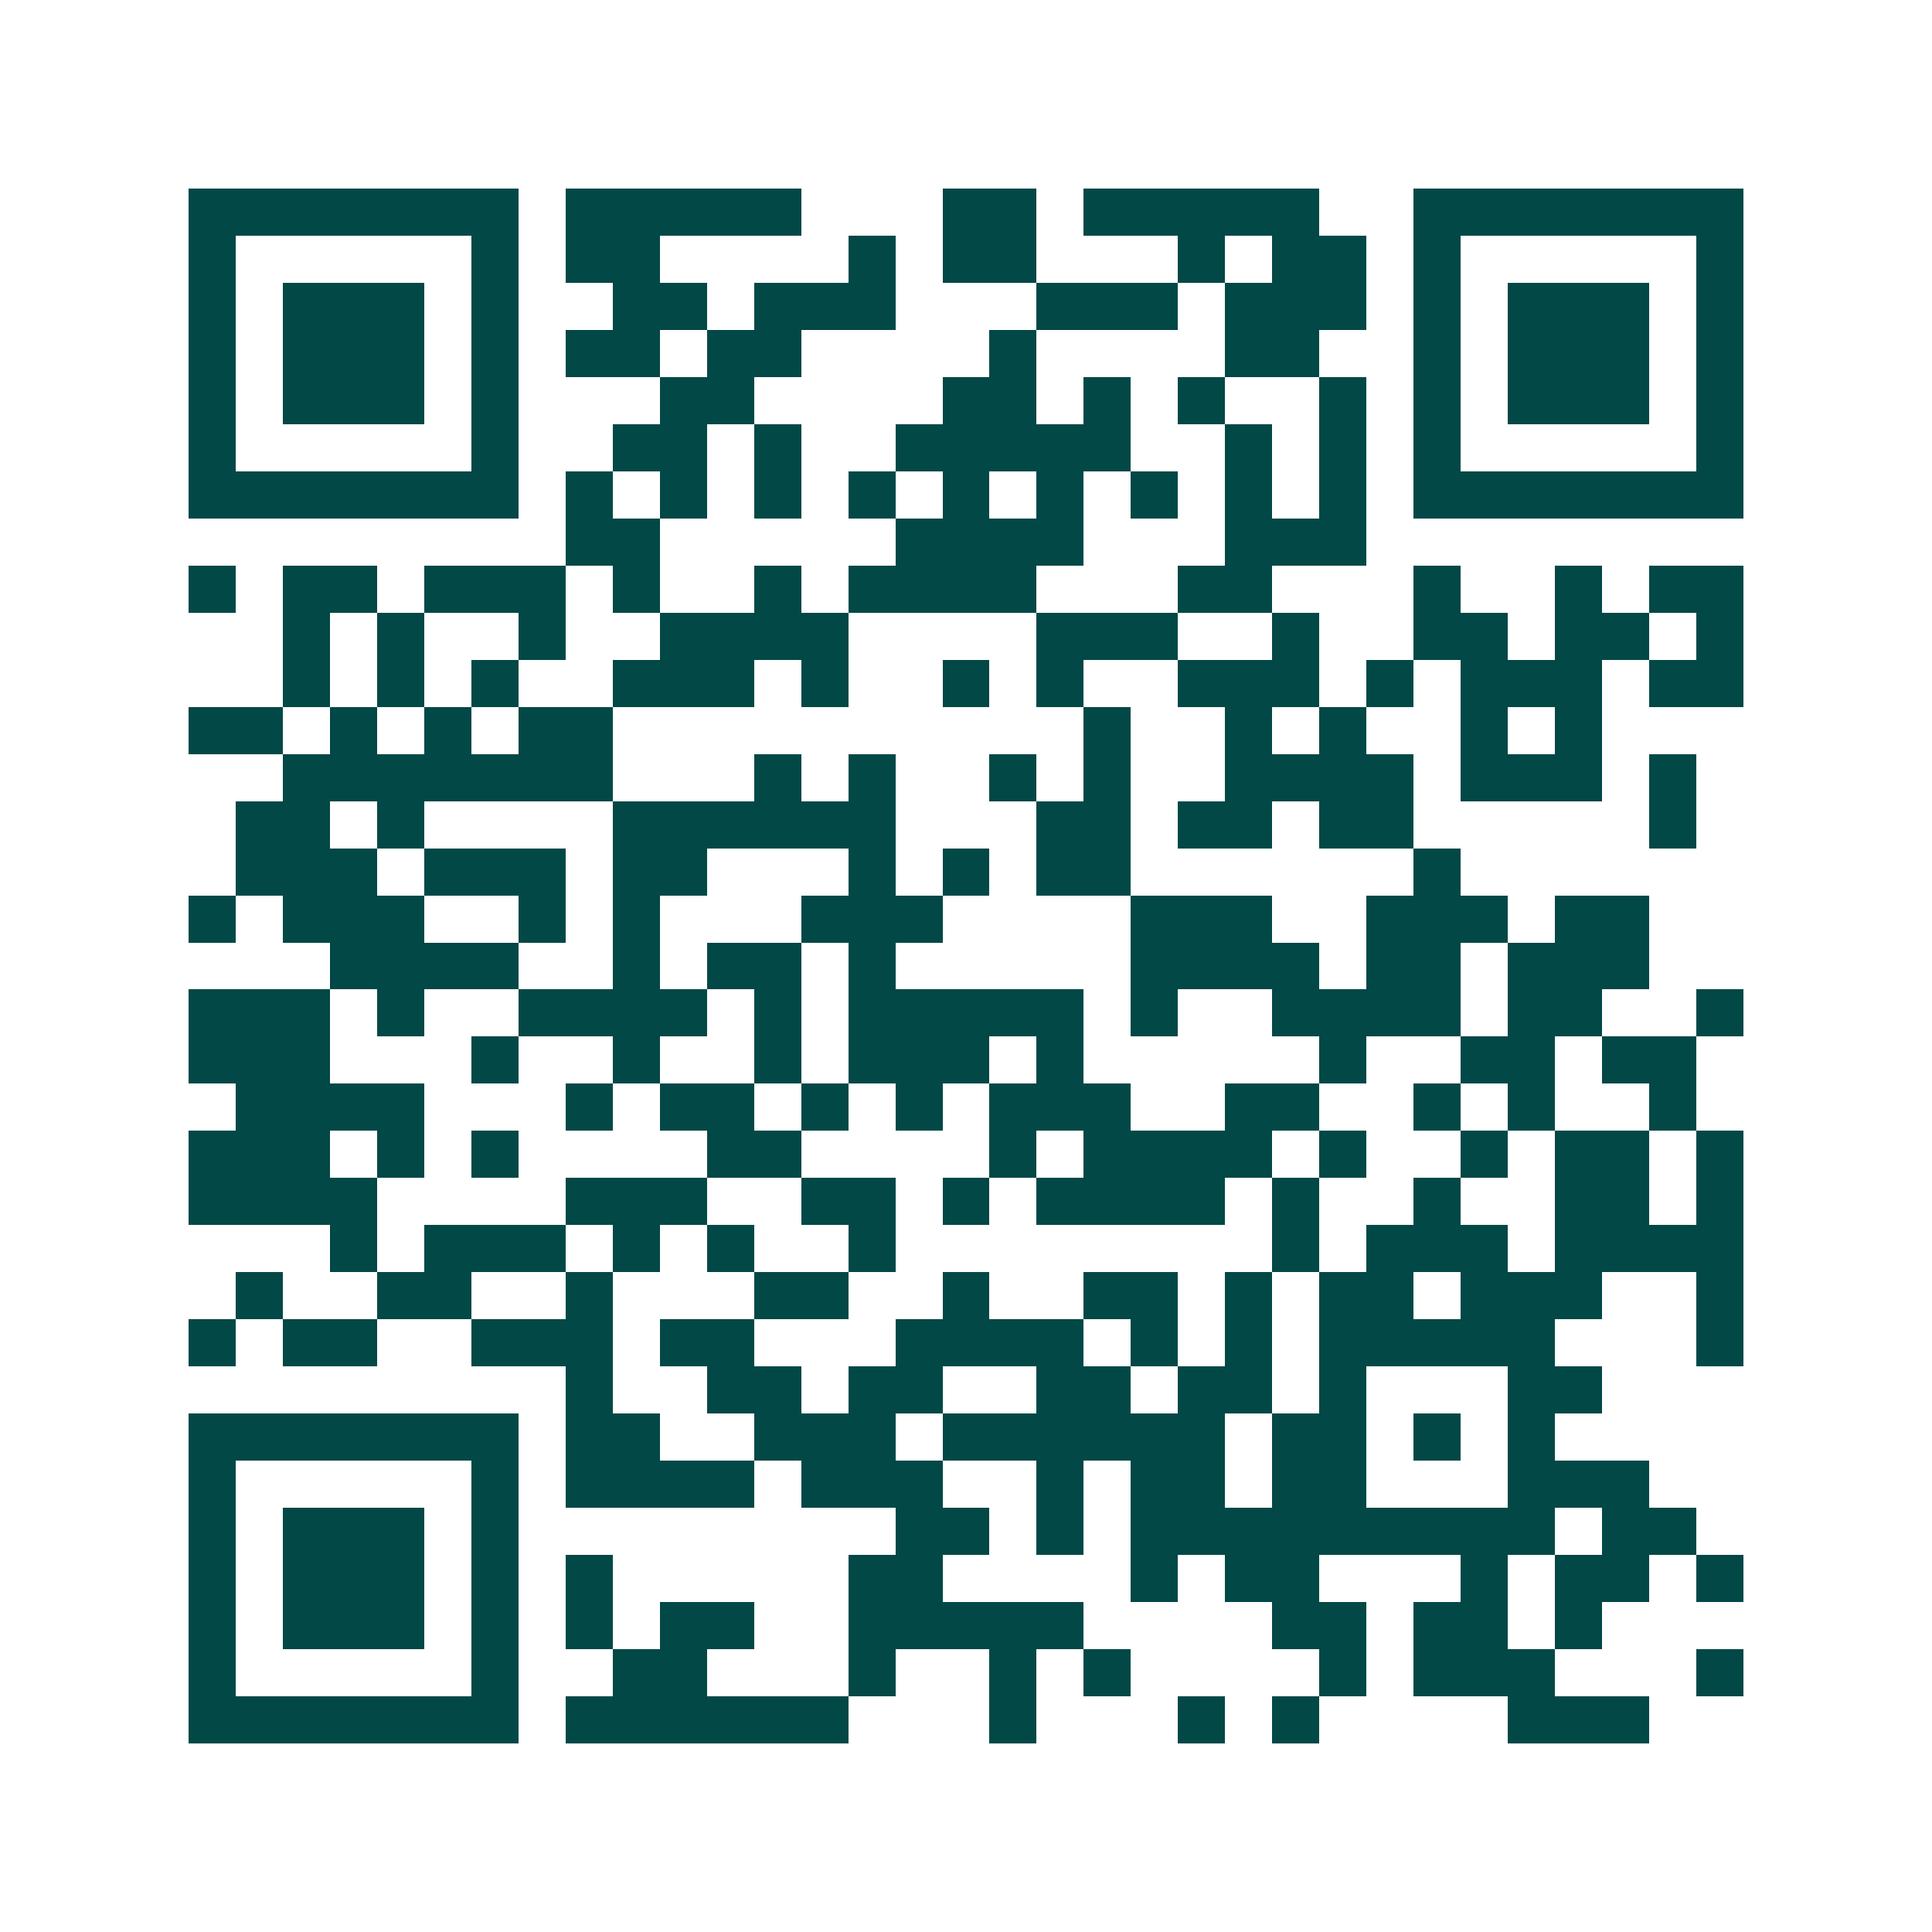 <svg xmlns="http://www.w3.org/2000/svg" width="200" height="200" viewBox="0 0 41 41" shape-rendering="crispEdges"><path fill="#ffffff" d="M0 0h41v41H0z"/><path stroke="#014847" d="M4 4.5h7m1 0h5m3 0h2m1 0h5m2 0h7M4 5.5h1m5 0h1m1 0h2m4 0h1m1 0h2m3 0h1m1 0h2m1 0h1m5 0h1M4 6.5h1m1 0h3m1 0h1m2 0h2m1 0h3m3 0h3m1 0h3m1 0h1m1 0h3m1 0h1M4 7.5h1m1 0h3m1 0h1m1 0h2m1 0h2m4 0h1m4 0h2m2 0h1m1 0h3m1 0h1M4 8.5h1m1 0h3m1 0h1m3 0h2m4 0h2m1 0h1m1 0h1m2 0h1m1 0h1m1 0h3m1 0h1M4 9.5h1m5 0h1m2 0h2m1 0h1m2 0h5m2 0h1m1 0h1m1 0h1m5 0h1M4 10.5h7m1 0h1m1 0h1m1 0h1m1 0h1m1 0h1m1 0h1m1 0h1m1 0h1m1 0h1m1 0h7M12 11.5h2m5 0h4m3 0h3M4 12.5h1m1 0h2m1 0h3m1 0h1m2 0h1m1 0h4m3 0h2m3 0h1m2 0h1m1 0h2M6 13.5h1m1 0h1m2 0h1m2 0h4m4 0h3m2 0h1m2 0h2m1 0h2m1 0h1M6 14.5h1m1 0h1m1 0h1m2 0h3m1 0h1m2 0h1m1 0h1m2 0h3m1 0h1m1 0h3m1 0h2M4 15.5h2m1 0h1m1 0h1m1 0h2m10 0h1m2 0h1m1 0h1m2 0h1m1 0h1M6 16.5h7m3 0h1m1 0h1m2 0h1m1 0h1m2 0h4m1 0h3m1 0h1M5 17.5h2m1 0h1m4 0h6m3 0h2m1 0h2m1 0h2m5 0h1M5 18.5h3m1 0h3m1 0h2m3 0h1m1 0h1m1 0h2m6 0h1M4 19.5h1m1 0h3m2 0h1m1 0h1m3 0h3m4 0h3m2 0h3m1 0h2M7 20.5h4m2 0h1m1 0h2m1 0h1m5 0h4m1 0h2m1 0h3M4 21.5h3m1 0h1m2 0h4m1 0h1m1 0h5m1 0h1m2 0h4m1 0h2m2 0h1M4 22.5h3m3 0h1m2 0h1m2 0h1m1 0h3m1 0h1m5 0h1m2 0h2m1 0h2M5 23.5h4m3 0h1m1 0h2m1 0h1m1 0h1m1 0h3m2 0h2m2 0h1m1 0h1m2 0h1M4 24.5h3m1 0h1m1 0h1m4 0h2m4 0h1m1 0h4m1 0h1m2 0h1m1 0h2m1 0h1M4 25.5h4m4 0h3m2 0h2m1 0h1m1 0h4m1 0h1m2 0h1m2 0h2m1 0h1M7 26.5h1m1 0h3m1 0h1m1 0h1m2 0h1m8 0h1m1 0h3m1 0h4M5 27.5h1m2 0h2m2 0h1m3 0h2m2 0h1m2 0h2m1 0h1m1 0h2m1 0h3m2 0h1M4 28.5h1m1 0h2m2 0h3m1 0h2m3 0h4m1 0h1m1 0h1m1 0h5m3 0h1M12 29.5h1m2 0h2m1 0h2m2 0h2m1 0h2m1 0h1m3 0h2M4 30.5h7m1 0h2m2 0h3m1 0h6m1 0h2m1 0h1m1 0h1M4 31.5h1m5 0h1m1 0h4m1 0h3m2 0h1m1 0h2m1 0h2m3 0h3M4 32.5h1m1 0h3m1 0h1m8 0h2m1 0h1m1 0h9m1 0h2M4 33.5h1m1 0h3m1 0h1m1 0h1m5 0h2m4 0h1m1 0h2m3 0h1m1 0h2m1 0h1M4 34.5h1m1 0h3m1 0h1m1 0h1m1 0h2m2 0h5m4 0h2m1 0h2m1 0h1M4 35.5h1m5 0h1m2 0h2m3 0h1m2 0h1m1 0h1m4 0h1m1 0h3m3 0h1M4 36.5h7m1 0h6m3 0h1m3 0h1m1 0h1m4 0h3"/></svg>
